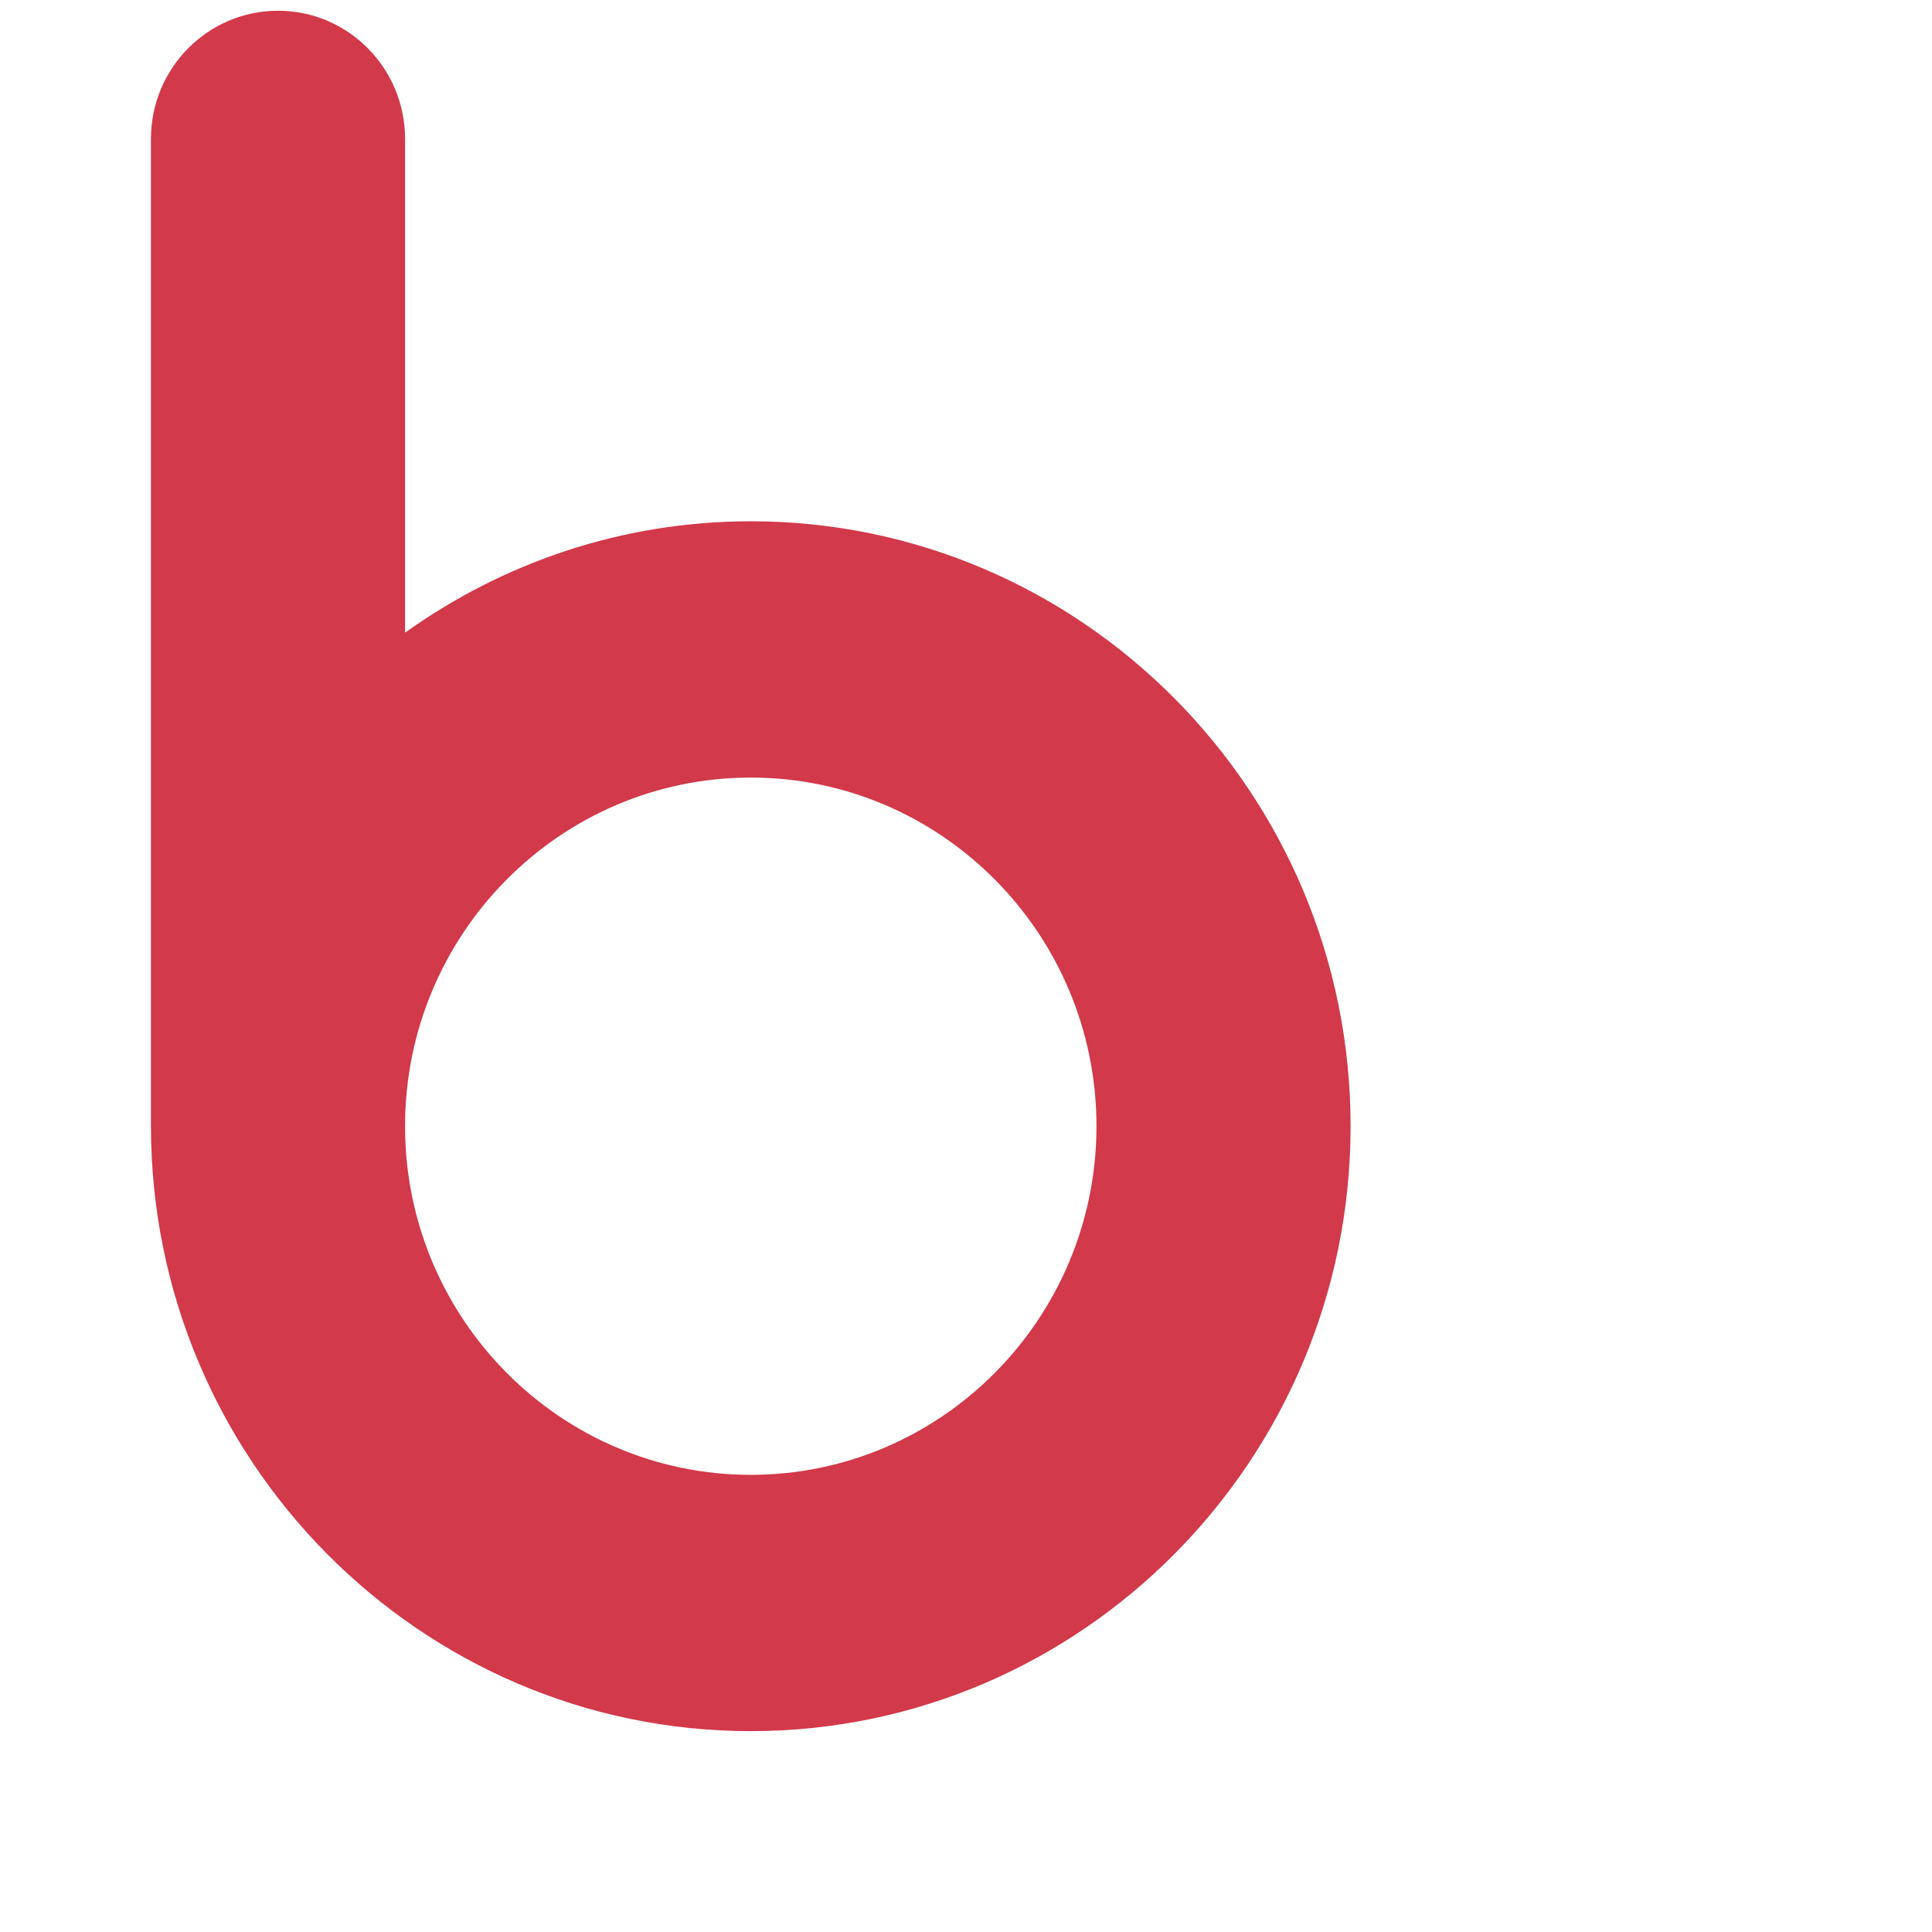 <?xml version='1.0' encoding='ASCII' standalone='yes'?>
<svg xmlns="http://www.w3.org/2000/svg" width="100" height="100" viewBox="0 0 27 32">
<path xmlns="http://www.w3.org/2000/svg" fill="rgb(210,57,74)" d="M4.209,10.479 L4.209,2.301 C4.209,1.129 3.267,0.178 2.105,0.178 C0.942,0.178 -0,1.129 -0,2.301 L-0,18.653 C0.005,24.183 4.46,28.673 9.935,28.673 C15.413,28.673 19.87,24.178 19.87,18.653 C19.87,13.128 15.413,8.634 9.935,8.634 C7.802,8.634 5.829,9.321 4.209,10.479 Z M9.935,24.428 C6.778,24.428 4.209,21.838 4.209,18.653 C4.209,15.469 6.778,12.879 9.935,12.879 C13.092,12.879 15.661,15.469 15.661,18.653 C15.661,21.838 13.092,24.428 9.935,24.428" id="Fill-11" mask="url(#mask-2)"/>
</svg>
